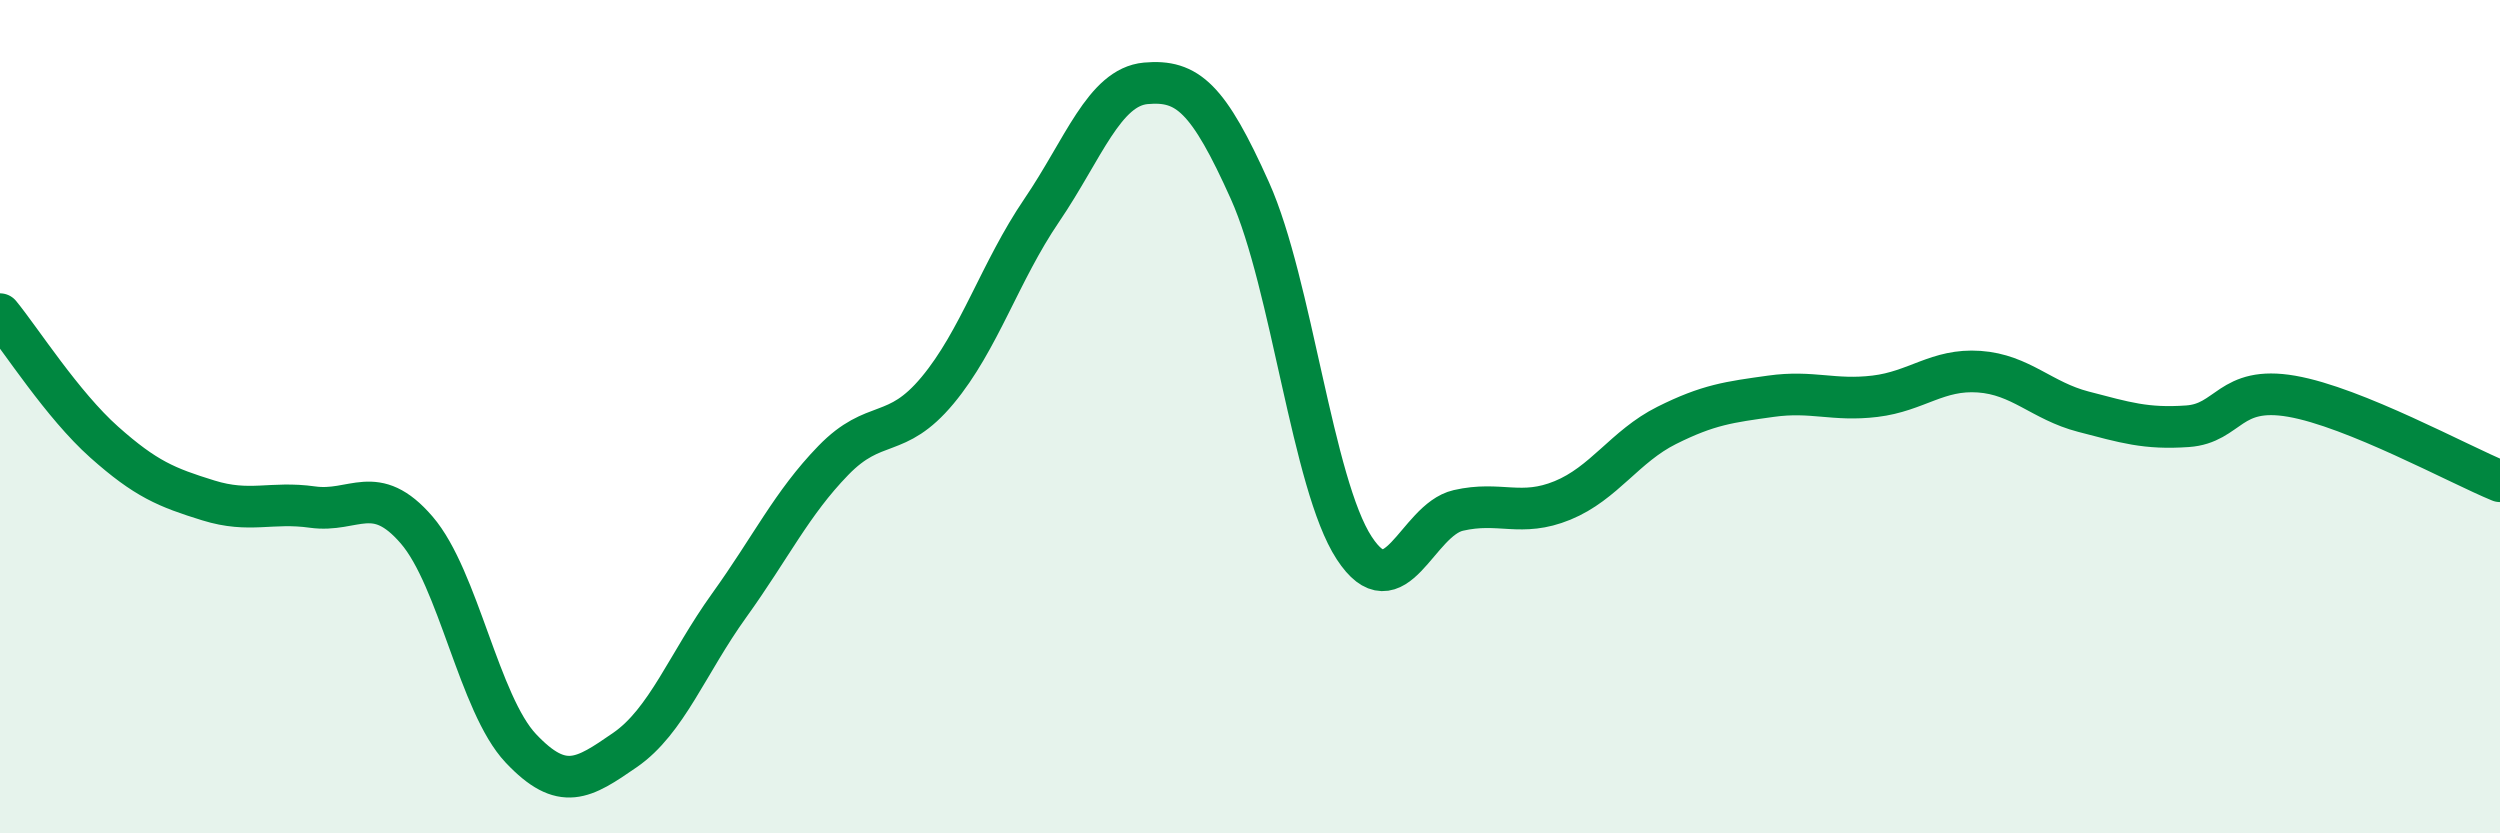 
    <svg width="60" height="20" viewBox="0 0 60 20" xmlns="http://www.w3.org/2000/svg">
      <path
        d="M 0,7.54 C 0.5,8.15 1.5,9.72 2.5,10.61 C 3.5,11.5 4,11.7 5,12.01 C 6,12.32 6.5,12.03 7.5,12.17 C 8.5,12.31 9,11.56 10,12.72 C 11,13.88 11.5,16.9 12.5,17.96 C 13.5,19.02 14,18.69 15,18 C 16,17.31 16.5,15.92 17.5,14.53 C 18.5,13.14 19,12.08 20,11.05 C 21,10.02 21.5,10.57 22.5,9.37 C 23.5,8.17 24,6.52 25,5.05 C 26,3.58 26.5,2.09 27.5,2 C 28.5,1.91 29,2.35 30,4.58 C 31,6.81 31.5,11.62 32.5,13.15 C 33.5,14.68 34,12.48 35,12.25 C 36,12.02 36.5,12.42 37.5,12.01 C 38.5,11.6 39,10.71 40,10.21 C 41,9.71 41.5,9.65 42.5,9.51 C 43.5,9.37 44,9.63 45,9.51 C 46,9.39 46.5,8.85 47.5,8.92 C 48.5,8.99 49,9.62 50,9.88 C 51,10.14 51.5,10.3 52.5,10.23 C 53.5,10.16 53.5,9.25 55,9.51 C 56.5,9.77 59,11.14 60,11.55L60 20L0 20Z"
        fill="#008740"
        opacity="0.1"
        stroke-linecap="round"
        stroke-linejoin="round"
      />
      <path
        d="M 0,7.54 C 0.5,8.15 1.5,9.72 2.5,10.61 C 3.5,11.5 4,11.7 5,12.01 C 6,12.32 6.5,12.03 7.5,12.17 C 8.5,12.31 9,11.56 10,12.72 C 11,13.88 11.5,16.9 12.5,17.96 C 13.5,19.02 14,18.69 15,18 C 16,17.31 16.5,15.92 17.5,14.53 C 18.5,13.14 19,12.08 20,11.05 C 21,10.02 21.5,10.57 22.5,9.37 C 23.5,8.17 24,6.52 25,5.05 C 26,3.58 26.5,2.09 27.5,2 C 28.5,1.91 29,2.35 30,4.58 C 31,6.81 31.5,11.62 32.5,13.15 C 33.5,14.68 34,12.48 35,12.25 C 36,12.02 36.5,12.42 37.5,12.01 C 38.5,11.6 39,10.71 40,10.21 C 41,9.71 41.5,9.65 42.5,9.51 C 43.5,9.37 44,9.63 45,9.51 C 46,9.39 46.5,8.85 47.5,8.92 C 48.5,8.99 49,9.62 50,9.88 C 51,10.14 51.5,10.3 52.5,10.23 C 53.5,10.16 53.5,9.25 55,9.51 C 56.5,9.77 59,11.14 60,11.55"
        stroke="#008740"
        stroke-width="1"
        fill="none"
        stroke-linecap="round"
        stroke-linejoin="round"
      />
    </svg>
  